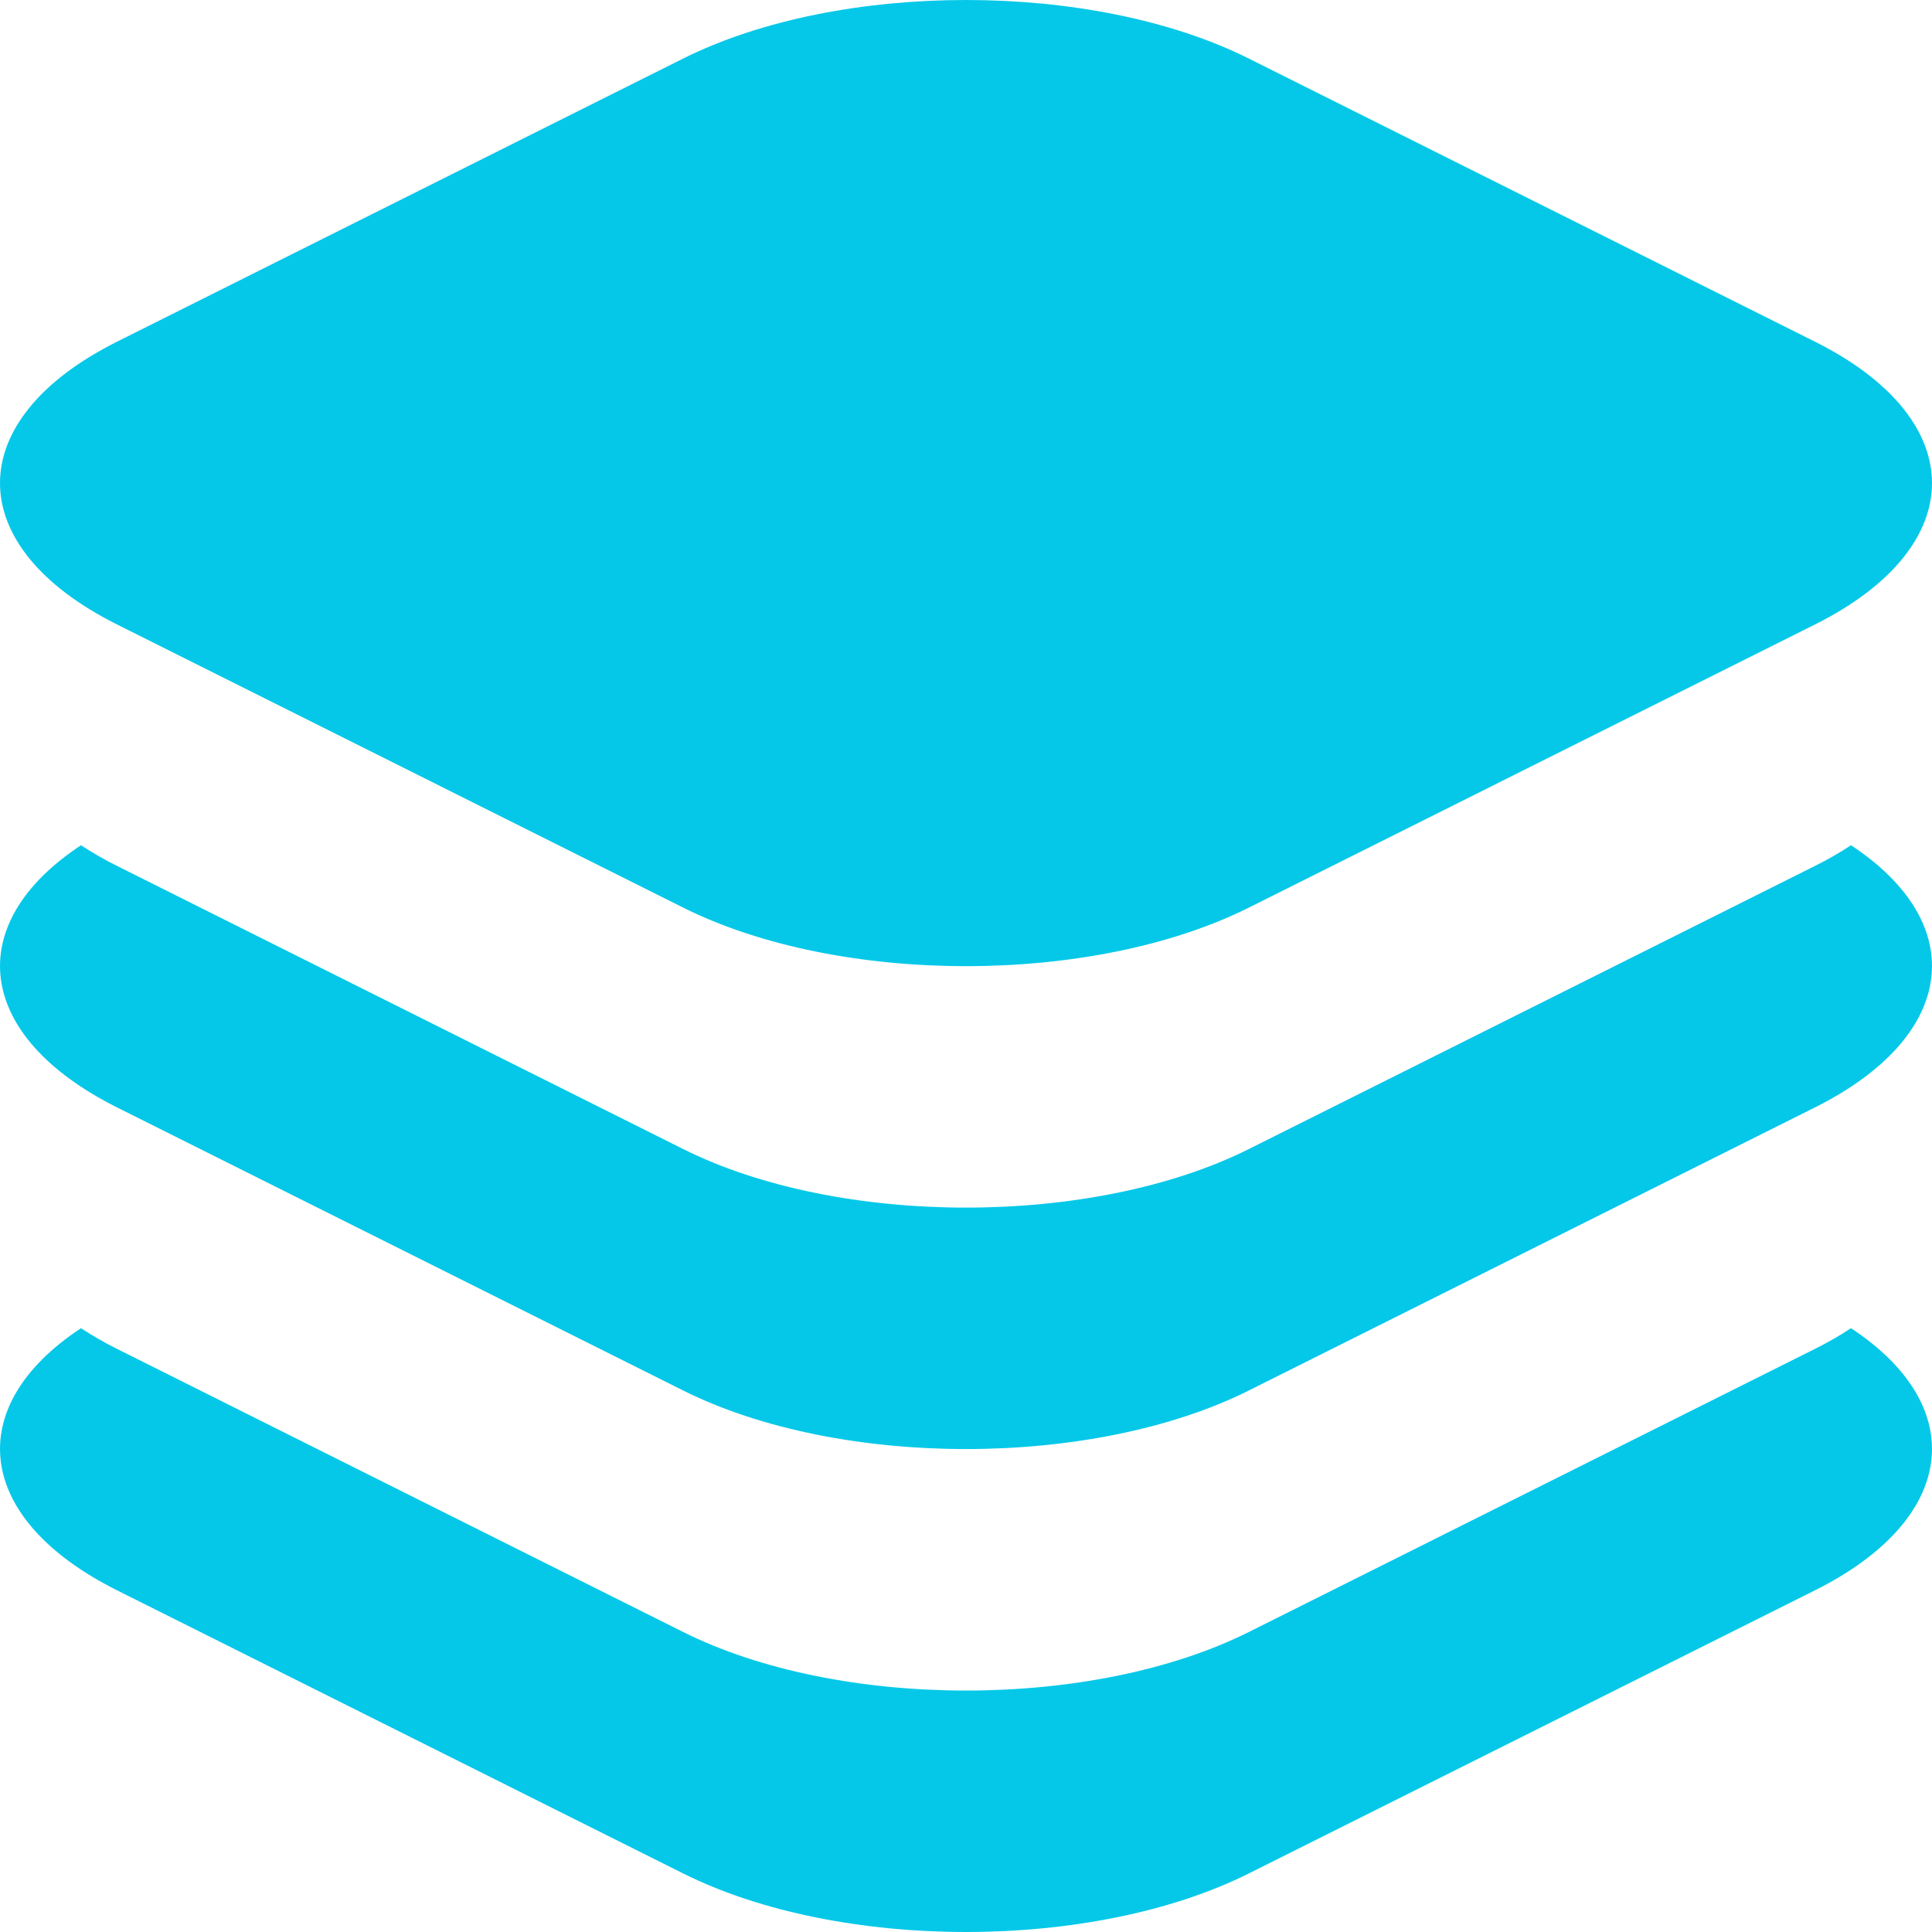 <svg width="36" height="36" viewBox="0 0 36 36" fill="none" xmlns="http://www.w3.org/2000/svg">
<path d="M33.816 11.638L23.272 16.911C20.36 18.367 15.64 18.367 12.728 16.911L2.184 11.638C-0.728 10.182 -0.728 7.821 2.184 6.365L12.728 1.092C15.64 -0.364 20.36 -0.364 23.272 1.092L33.816 6.365C36.728 7.821 36.728 10.182 33.816 11.638ZM23.272 25.909C20.36 27.365 15.64 27.365 12.728 25.909L2.184 20.637C-0.482 19.303 -0.707 17.212 1.509 15.75C1.725 15.892 1.951 16.021 2.184 16.137L12.728 21.41C15.64 22.866 20.36 22.866 23.272 21.41L33.816 16.137C34.05 16.021 34.275 15.892 34.491 15.75C36.707 17.212 36.482 19.303 33.816 20.637L23.272 25.909ZM1.509 24.749C1.725 24.891 1.951 25.02 2.184 25.136L12.728 30.409C15.64 31.865 20.36 31.865 23.272 30.409L33.816 25.136C34.05 25.02 34.275 24.891 34.491 24.749C36.707 26.21 36.482 28.302 33.816 29.635L23.272 34.908C20.36 36.364 15.64 36.364 12.728 34.908L2.184 29.635C-0.482 28.301 -0.707 26.21 1.509 24.749Z" fill="#05C8E8"/>
</svg>
